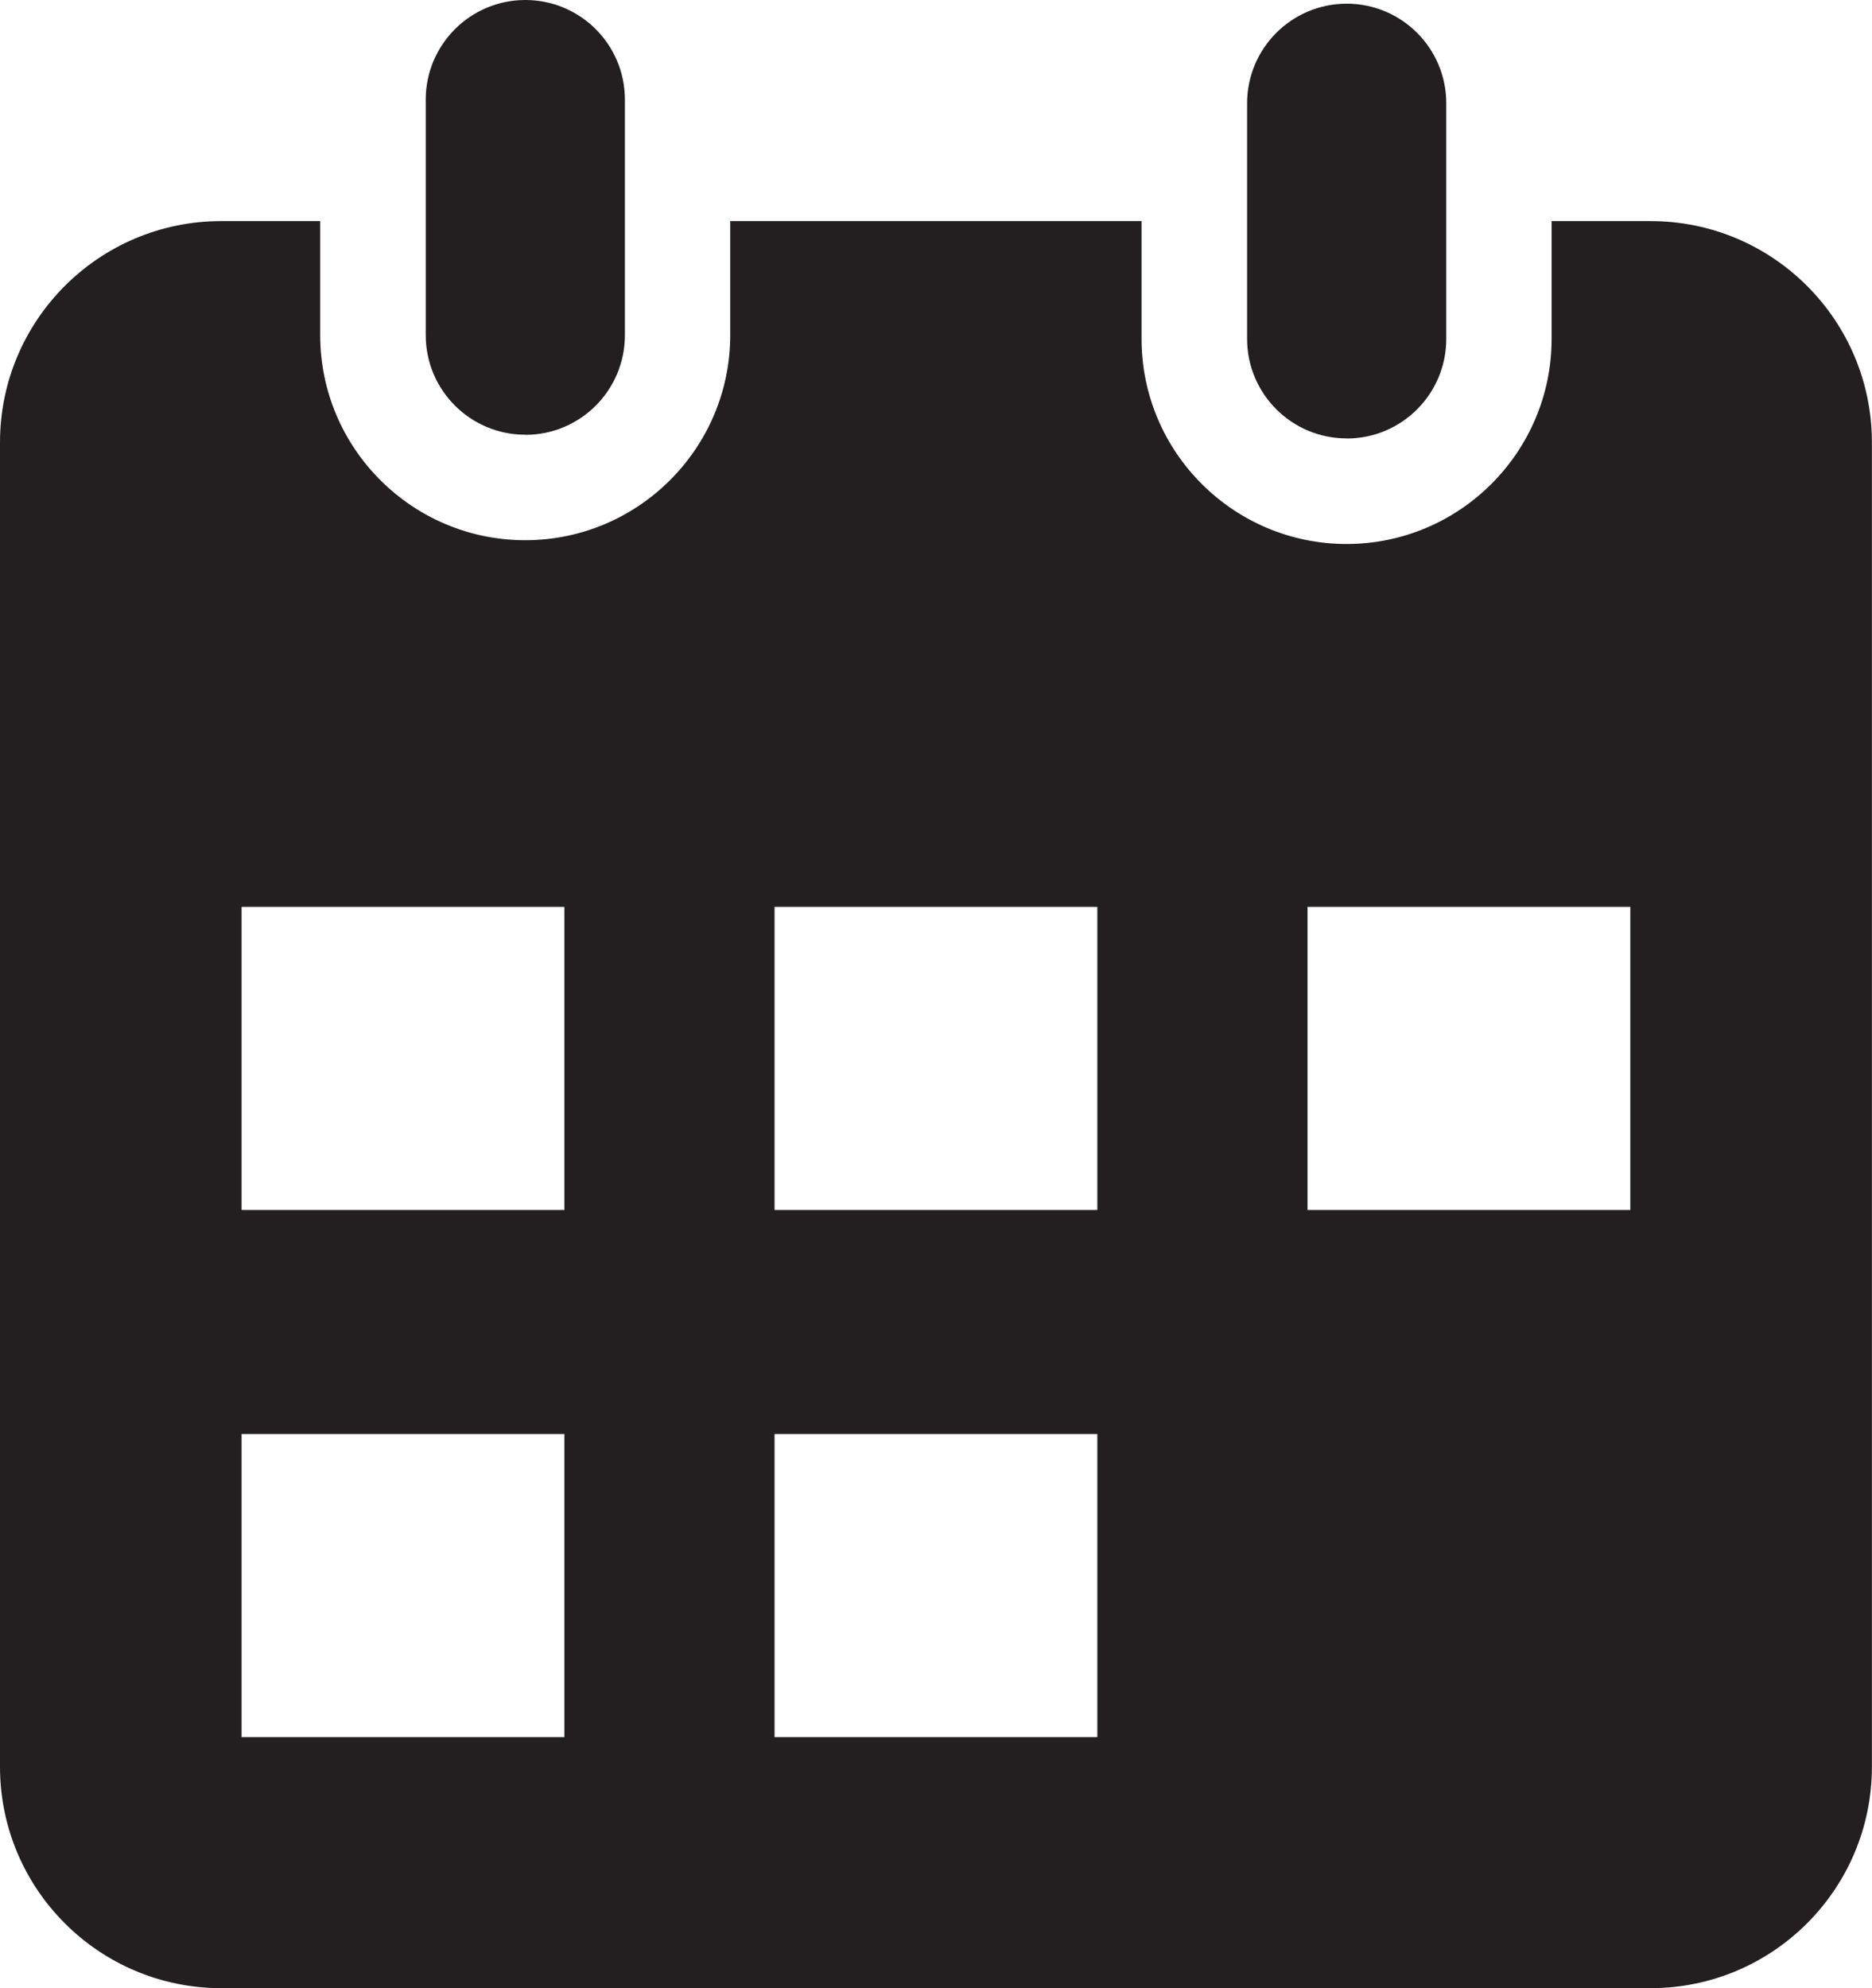 <?xml version="1.0" encoding="UTF-8"?>
<svg id="Calque_1" data-name="Calque 1" xmlns="http://www.w3.org/2000/svg" viewBox="0 0 188.37 200">
  <defs>
    <style>
      .cls-1 {
        fill: #231f20;
      }
    </style>
  </defs>
  <path class="cls-1" d="M52.86,43.74c5.54,0,10.02-4.49,10.02-10.02V10.02c0-5.54-4.49-10.02-10.02-10.02s-10.02,4.49-10.02,10.02v23.69c0,5.54,4.49,10.02,10.02,10.02Z"/>
  <path class="cls-1" d="M166.09,22.24h-9.96v11.85c0,11.37-9.25,20.63-20.63,20.63s-20.63-9.25-20.63-20.63v-11.85h-41.39v11.47c0,11.37-9.25,20.63-20.63,20.63s-20.63-9.25-20.63-20.63v-11.47h-9.96C9.97,22.24,0,32.21,0,44.51v133.21c0,12.3,9.97,22.27,22.27,22.27h143.82c12.3,0,22.27-9.97,22.27-22.27V44.51c0-12.3-9.97-22.27-22.27-22.27ZM56.8,174.74H24.31v-30.49h32.48v30.49ZM56.8,121.71H24.31v-30.49h32.48v30.49ZM110.42,174.74h-32.48v-30.49h32.48v30.49ZM110.42,121.71h-32.48v-30.49h32.48v30.49ZM164.05,121.71h-32.48v-30.49h32.48v30.49Z"/>
  <path class="cls-1" d="M135.51,44.11c5.54,0,10.02-4.49,10.02-10.02V10.39c0-5.54-4.49-10.02-10.02-10.02s-10.02,4.49-10.02,10.02v23.69c0,5.54,4.49,10.02,10.02,10.02Z"/>
</svg>